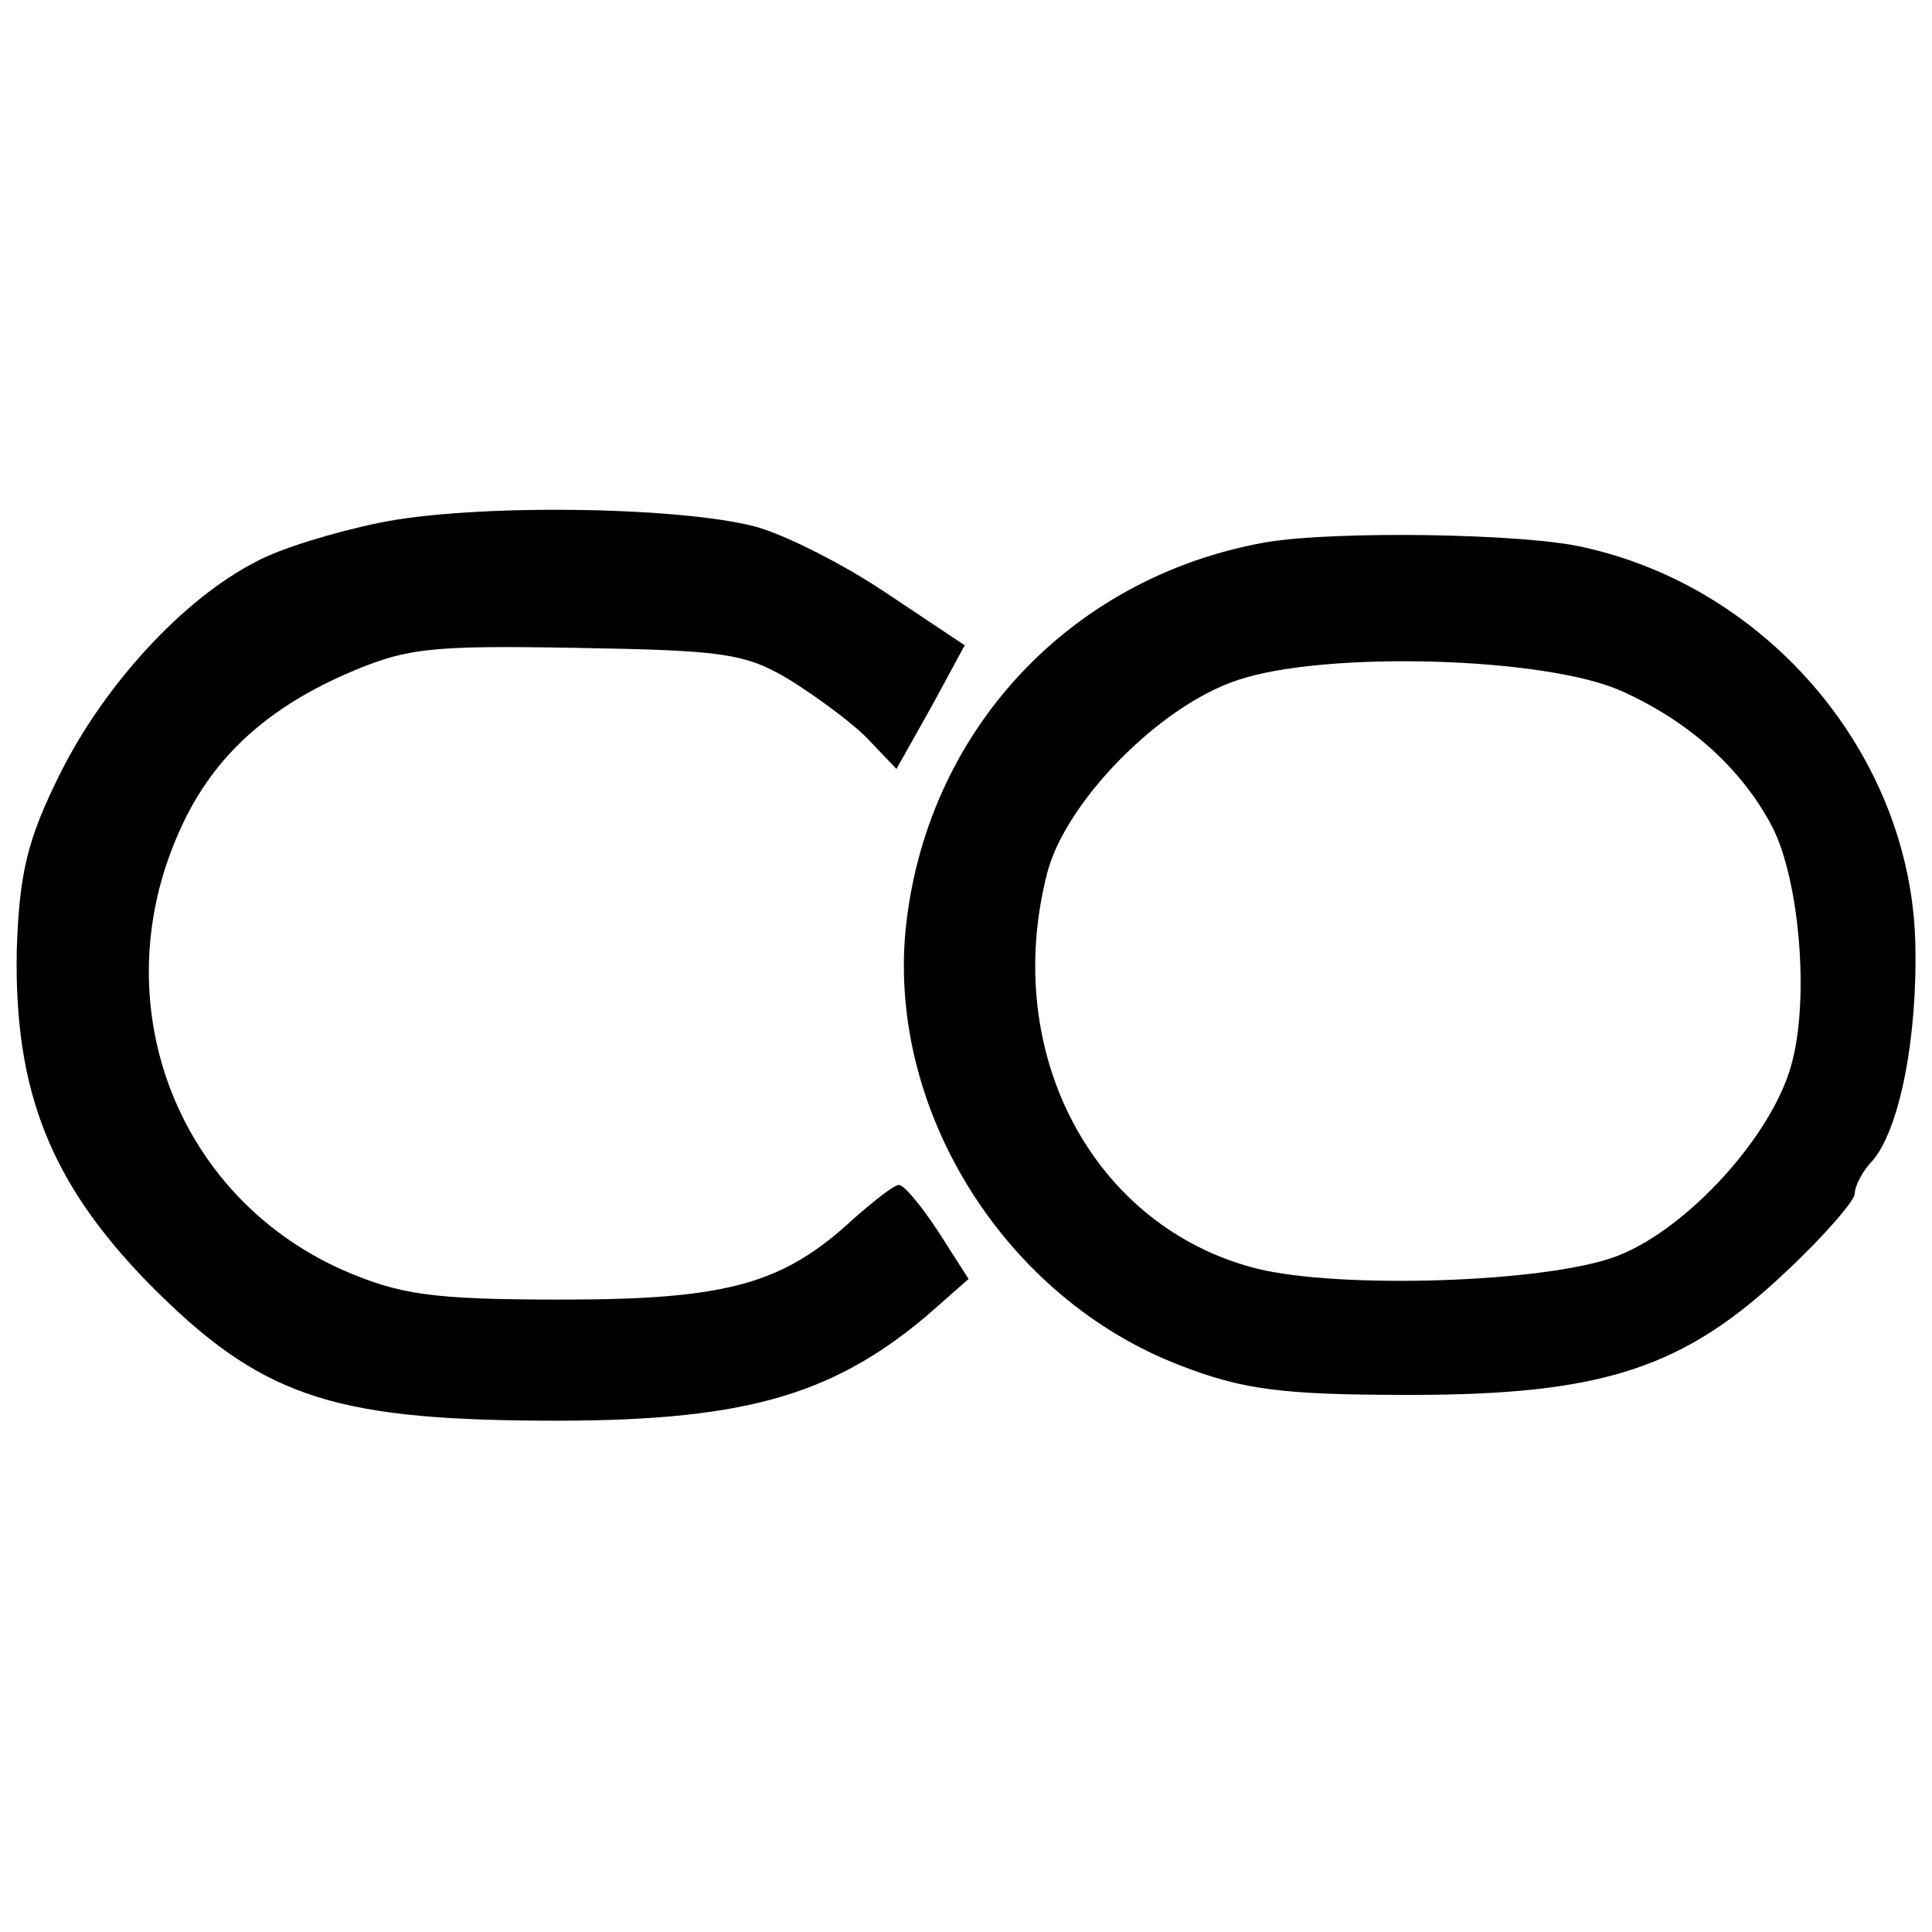 <?xml version="1.0" standalone="no"?>
<!DOCTYPE svg PUBLIC "-//W3C//DTD SVG 20010904//EN"
 "http://www.w3.org/TR/2001/REC-SVG-20010904/DTD/svg10.dtd">
<svg version="1.0" xmlns="http://www.w3.org/2000/svg"
 width="150pt" height="150pt" viewBox="0 0 150 150"
 preserveAspectRatio="xMidYMid meet">
<g transform="translate(0,150) scale(0.1,-0.1)"
fill="#000000" stroke="none">
<path d="M294 1094 c-34 -7 -77 -20 -95 -30 -57 -29 -118 -96 -152 -164 -26
-52 -32 -78 -34 -138 -2 -109 26 -180 102 -258 86 -87 140 -106 305 -107 154
-1 224 18 299 81 l33 29 -23 36 c-13 20 -27 37 -31 37 -4 0 -19 -12 -35 -26
-55 -51 -98 -63 -227 -63 -102 0 -126 4 -170 23 -130 58 -186 208 -127 340 24
55 65 94 128 122 48 21 65 23 180 21 116 -2 132 -4 168 -26 22 -14 49 -34 60
-46 l21 -22 27 48 26 48 -60 40 c-34 23 -80 46 -102 52 -60 16 -221 18 -293 3z"/>
<path d="M983 1079 c-153 -27 -265 -148 -280 -302 -13 -141 78 -285 213 -337
49 -19 79 -23 179 -23 150 0 213 21 292 96 29 27 53 55 53 60 0 6 6 18 14 26
21 25 35 96 33 170 -4 144 -113 274 -257 306 -46 11 -194 13 -247 4z m277
-116 c53 -24 93 -61 116 -105 21 -41 29 -133 15 -184 -15 -56 -81 -128 -135
-149 -54 -21 -215 -26 -280 -10 -127 32 -199 167 -163 307 14 55 87 130 148
150 68 23 241 18 299 -9z"/>
</g>
</svg>
